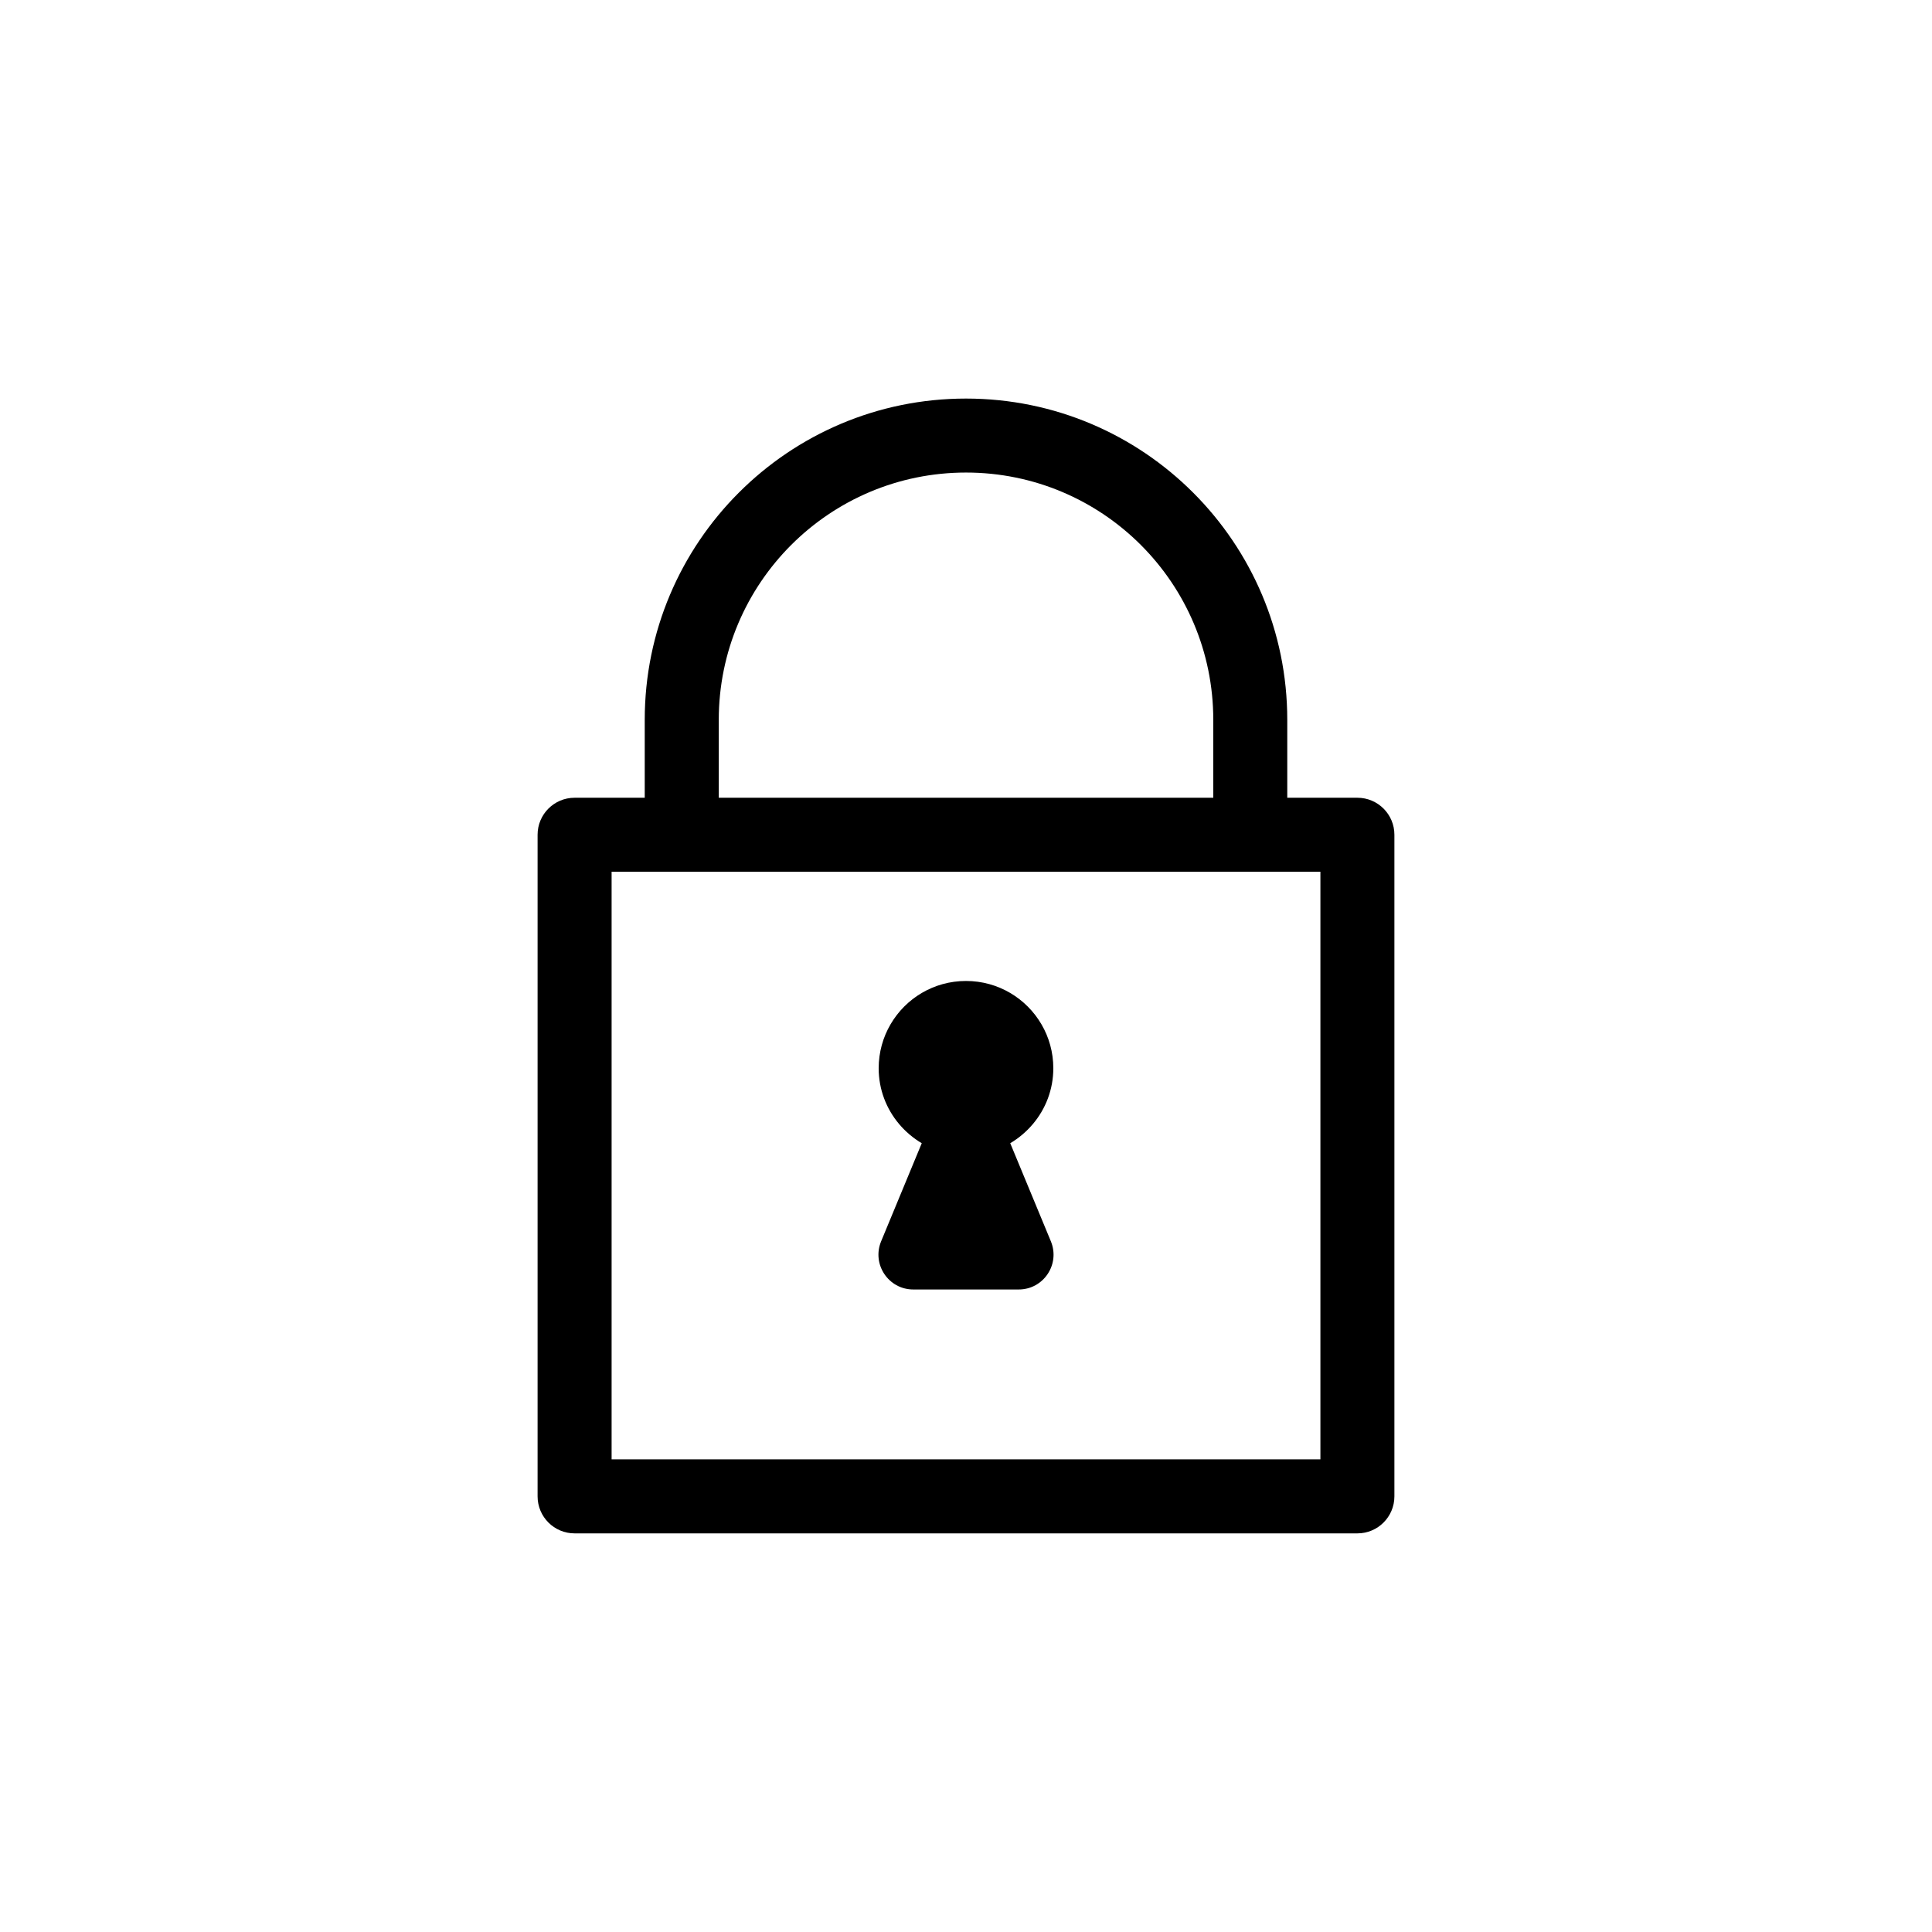 <?xml version="1.0" encoding="UTF-8"?>
<!-- Uploaded to: SVG Repo, www.svgrepo.com, Generator: SVG Repo Mixer Tools -->
<svg fill="#000000" width="800px" height="800px" version="1.1" viewBox="144 144 512 512" xmlns="http://www.w3.org/2000/svg">
 <g fill-rule="evenodd">
  <path d="m400 375.02h93.922v155.73h-187.84v-155.73zm0 175.34h103.73c5.41 0 9.801-4.391 9.801-9.812v-175.33c0-5.414-4.391-9.805-9.801-9.805h-18.59v-20.656c0-23.504-9.531-44.797-24.938-60.195-15.406-15.41-36.695-24.938-60.195-24.938h-0.008-0.008c-23.5 0-44.789 9.527-60.195 24.938-15.406 15.398-24.934 36.691-24.934 60.195v20.656h-18.594c-5.41 0-9.801 4.391-9.801 9.805v175.33c0 5.422 4.391 9.812 9.801 9.812zm0-281.13h0.008c18.09 0 34.473 7.336 46.332 19.191 11.852 11.859 19.191 28.242 19.191 46.336v20.656h-131.05v-20.656c0-18.094 7.336-34.477 19.191-46.336 11.859-11.852 28.242-19.191 46.332-19.191h0.008z"/>
  <path d="m420 415.46c-4.004-6.871-11.453-11.492-19.992-11.492h-0.008-0.008c-8.539 0-15.988 4.617-19.992 11.492-2 3.422-3.141 7.398-3.141 11.645 0 2.809 0.504 5.488 1.43 7.969 1.863 5.012 5.434 9.188 9.984 11.891l-10.766 25.996c-2.516 6.086 1.945 12.766 8.527 12.766h27.93c6.582 0 11.043-6.676 8.527-12.766l-10.766-25.996c4.551-2.703 8.121-6.879 9.984-11.891 0.922-2.481 1.43-5.16 1.43-7.969 0-4.25-1.137-8.223-3.141-11.645z"/>
 </g>
</svg>